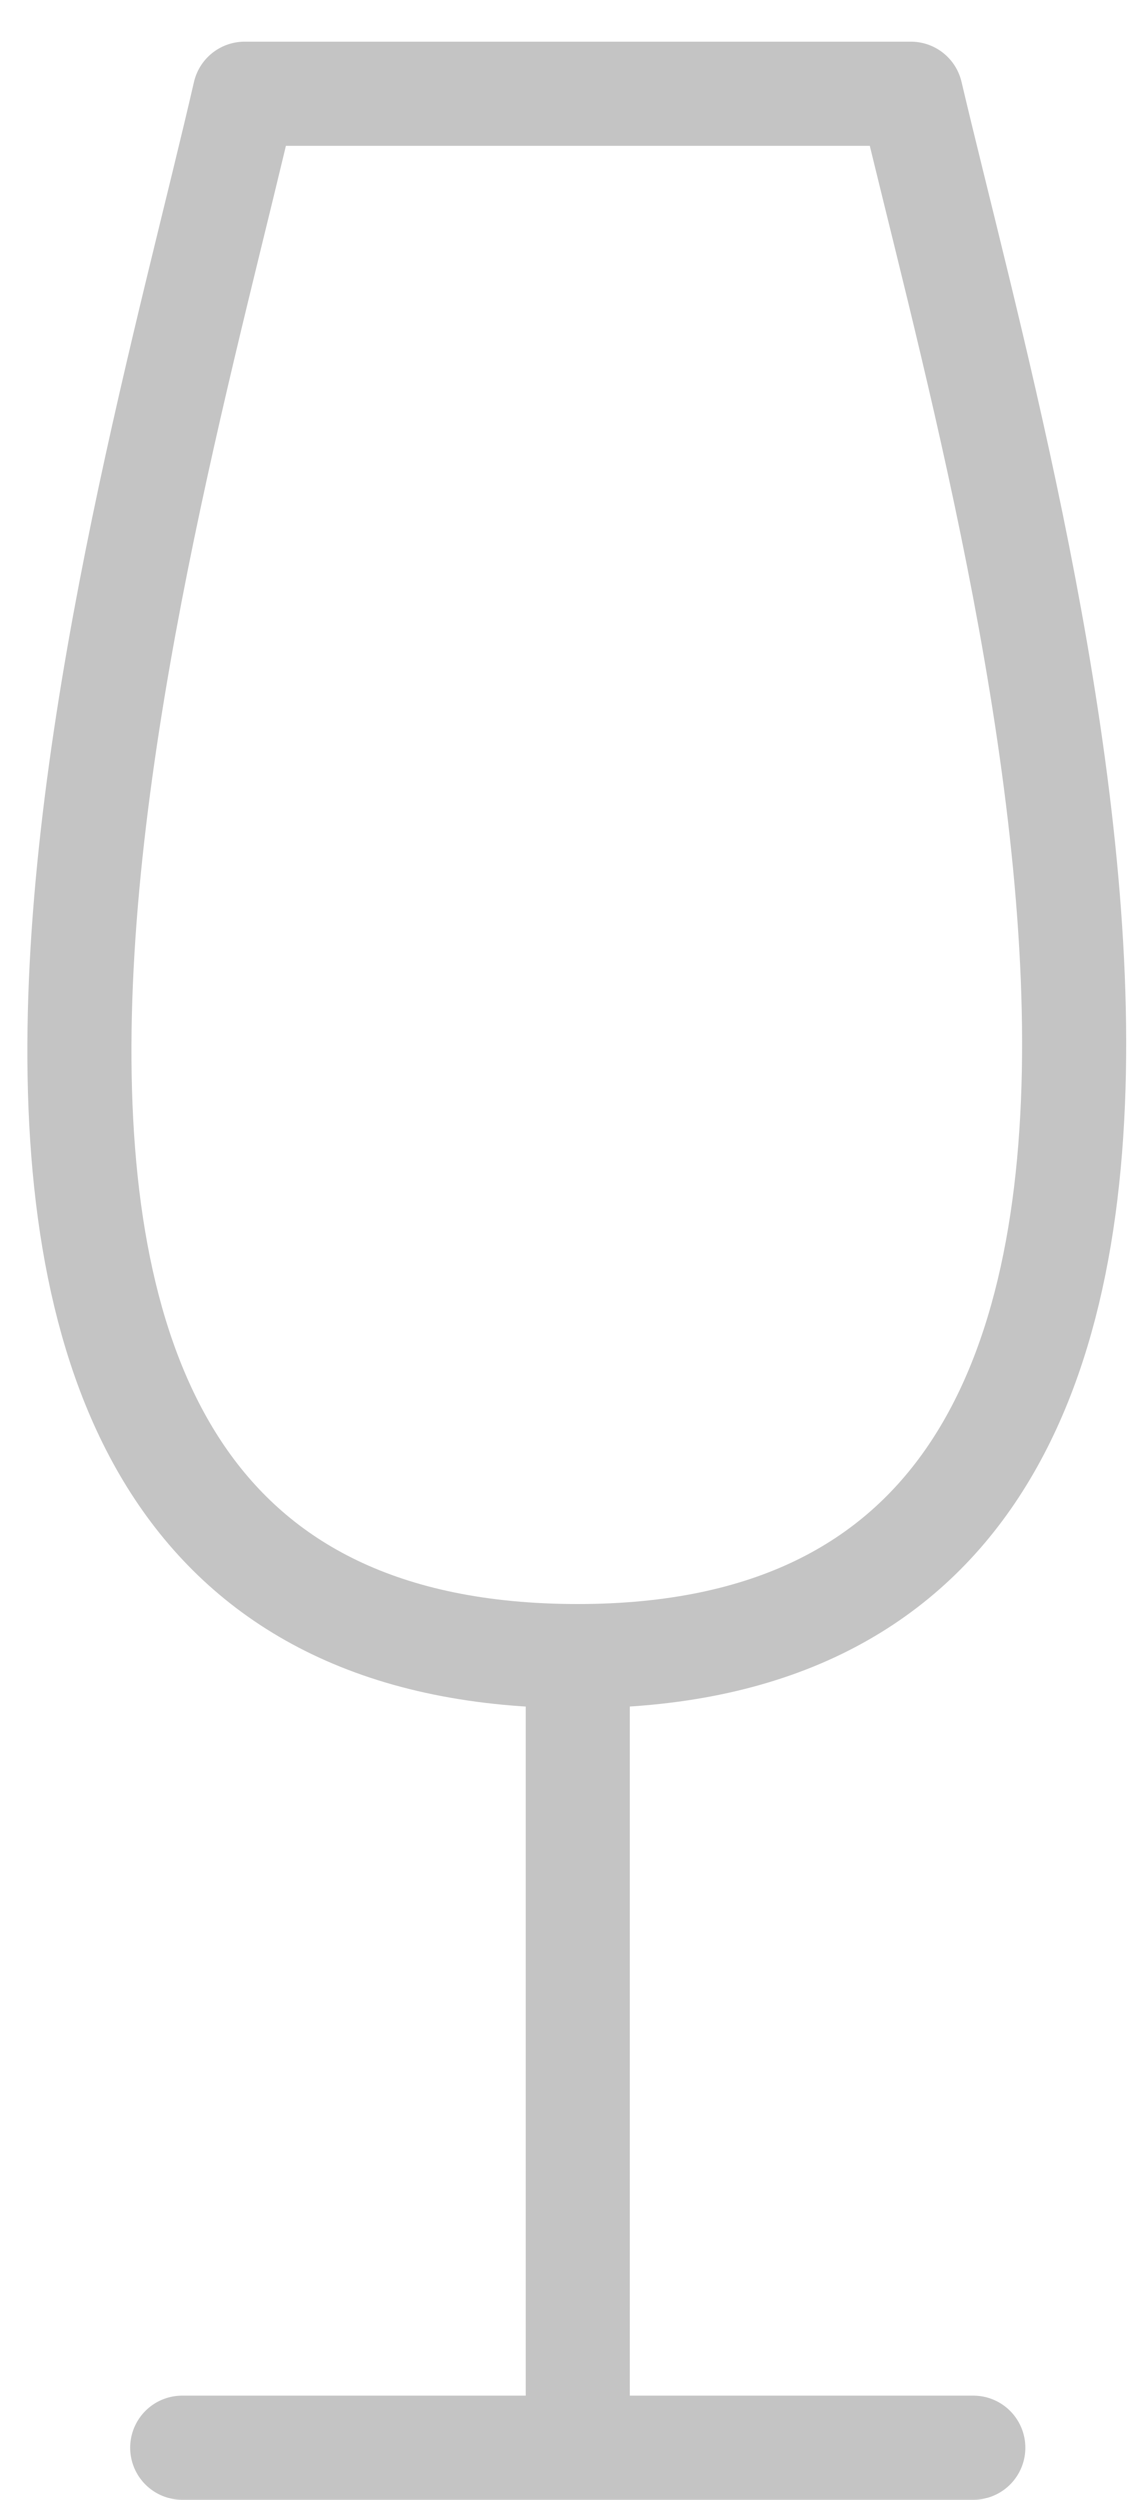 <svg width="22" height="48" viewBox="0 0 22 48" fill="none" xmlns="http://www.w3.org/2000/svg">
<path d="M3.501 47H18.701M11.101 31.8V47M11.101 31.8C26.001 31.8 19.501 10.3 17.501 1.8H11.101H4.701C2.701 10.5 -3.899 31.8 11.101 31.8Z" stroke="#C4C4C4" stroke-width="2" stroke-miterlimit="22.926" stroke-linecap="round" stroke-linejoin="round"/>
</svg>
